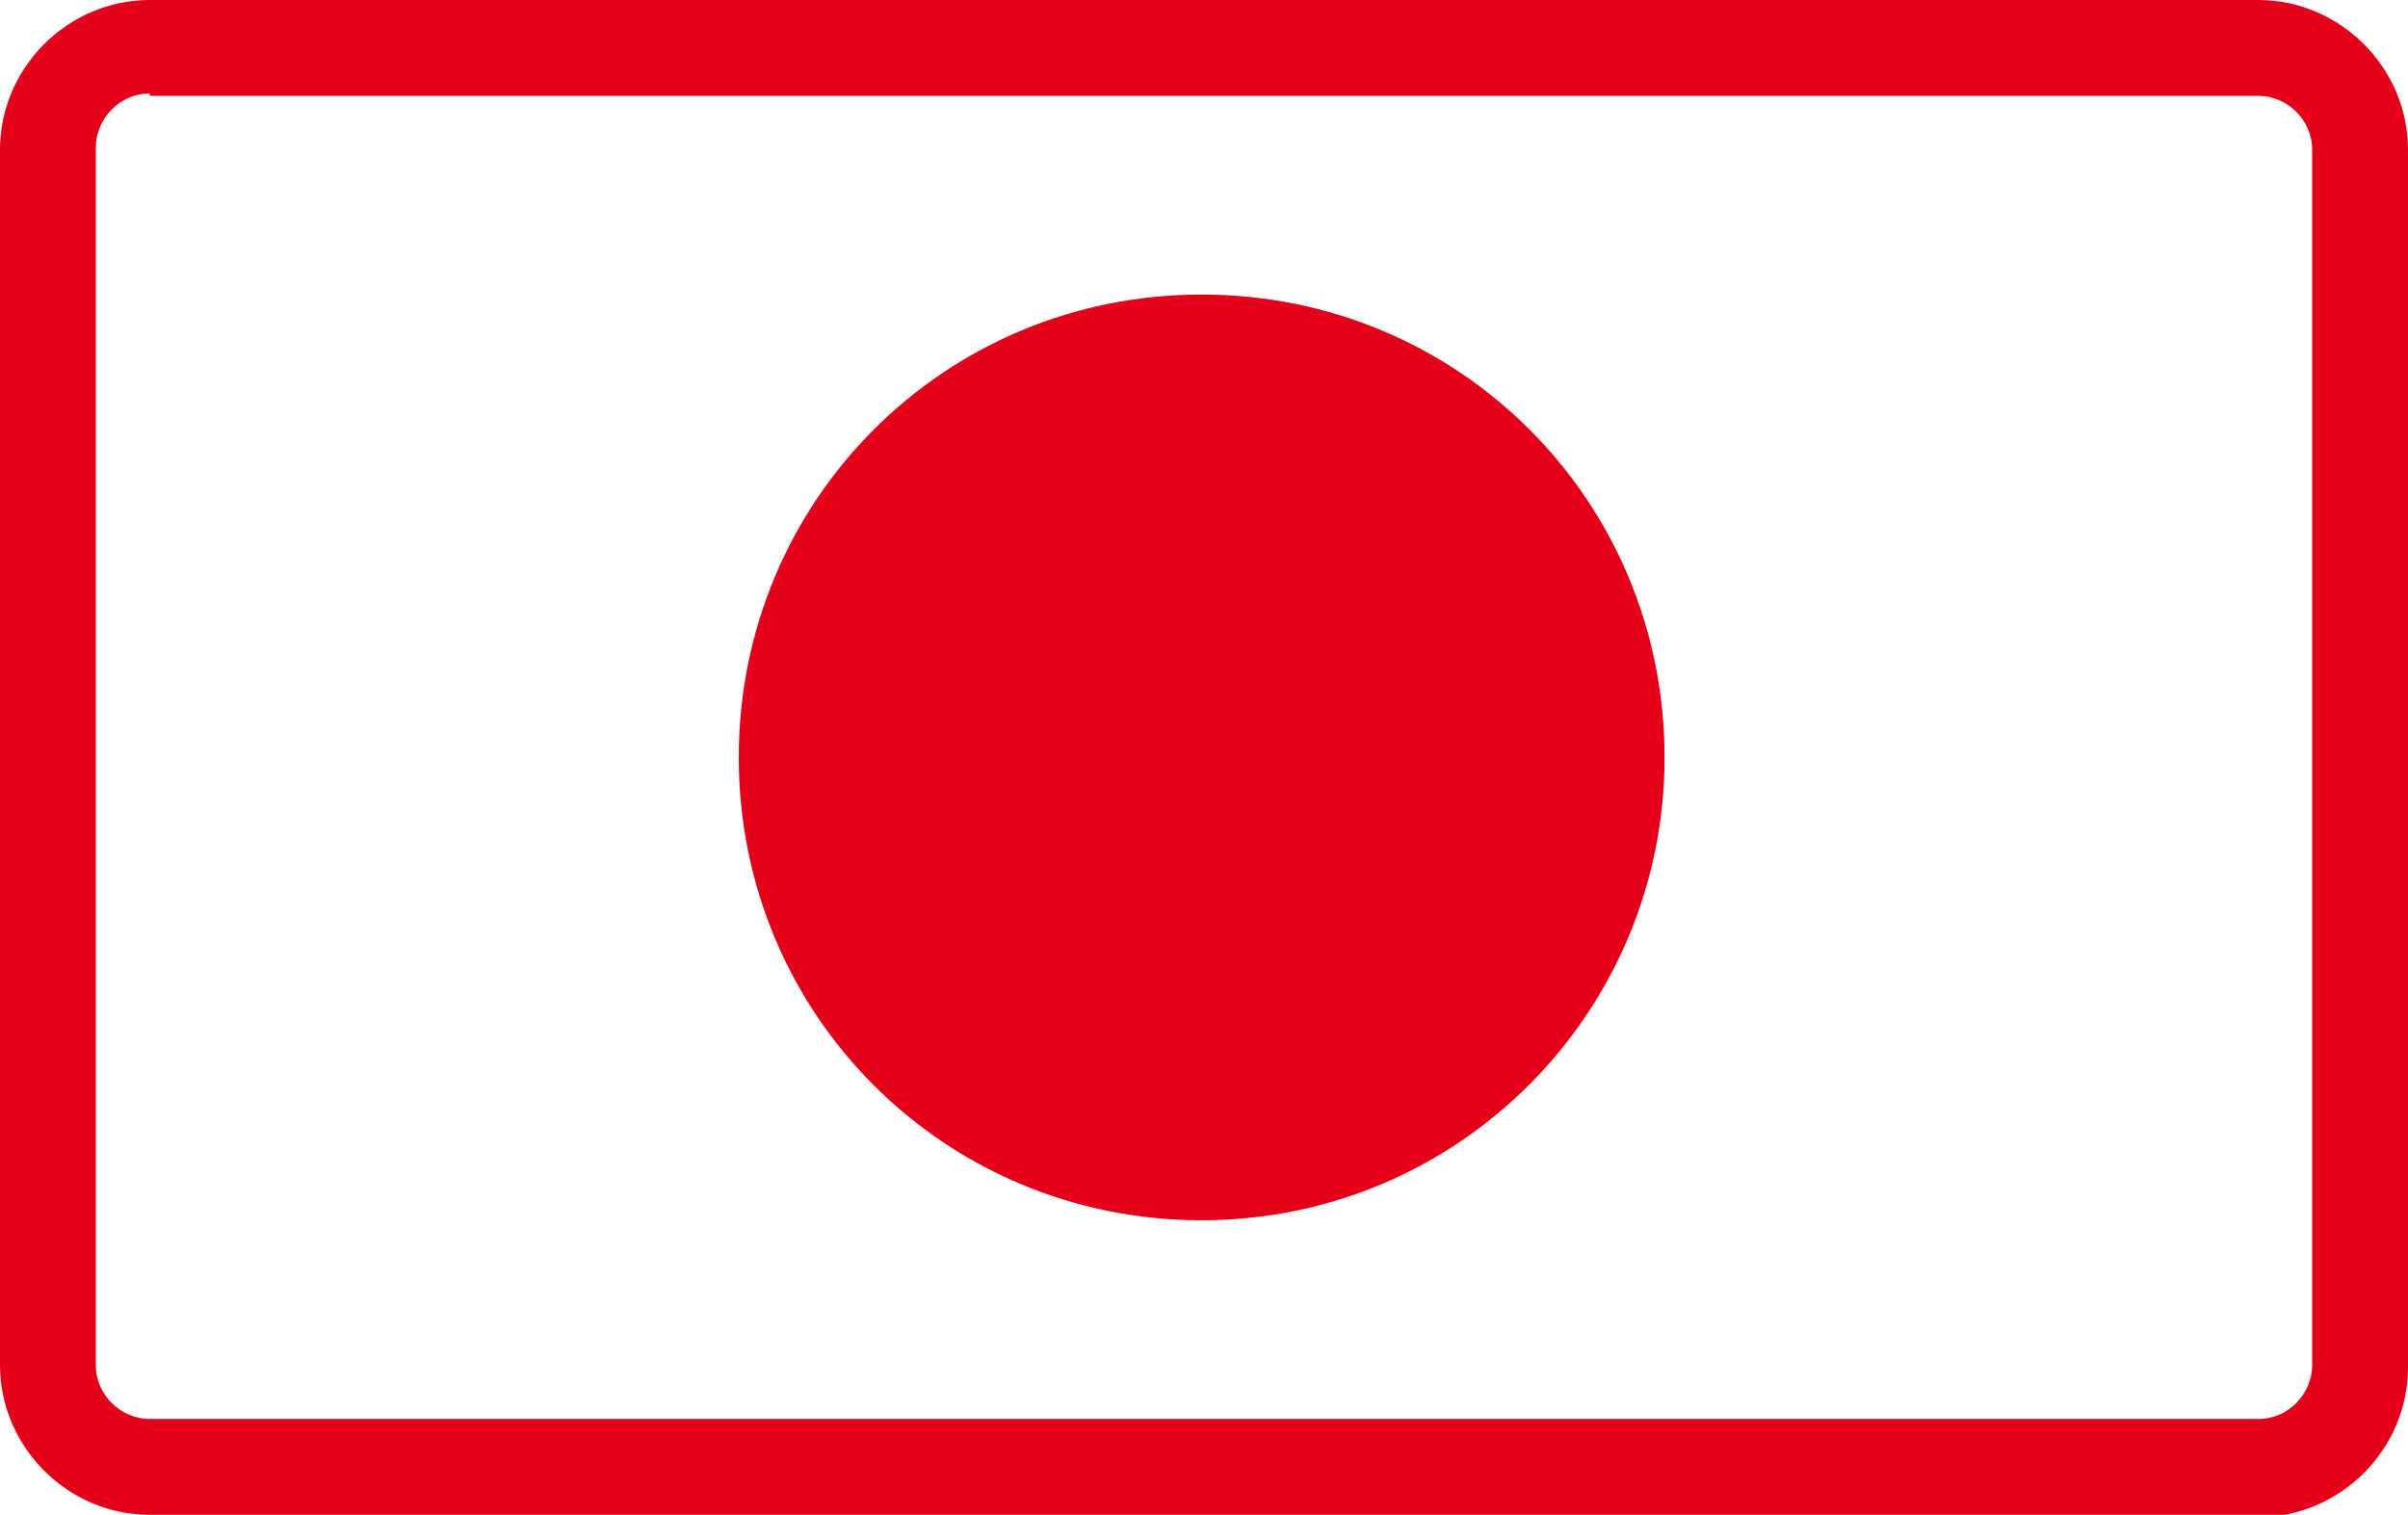 <?xml version="1.0" encoding="UTF-8"?>
<svg id="Layer_1" xmlns="http://www.w3.org/2000/svg" xmlns:xlink="http://www.w3.org/1999/xlink" version="1.1" viewBox="0 0 103 64.8">
  <!-- Generator: Adobe Illustrator 29.5.1, SVG Export Plug-In . SVG Version: 2.1.0 Build 141)  -->
  <defs>
    <style>
      .st0 {
        fill: none;
      }

      .st1 {
        fill: #e50019;
      }

      .st2 {
        clip-path: url(#clippath);
      }
    </style>
    <clipPath id="clippath">
      <rect class="st0" width="103" height="64.8"/>
    </clipPath>
  </defs>
  <g class="st2">
    <g id="Group_1275">
      <path id="Path_1235" class="st1" d="M96.6,64.8H6.4c-3.5,0-6.4-2.9-6.4-6.4V6.4C0,2.9,2.9,0,6.4,0h90.2c3.5,0,6.4,2.9,6.4,6.4v52.1c0,3.5-2.9,6.4-6.4,6.4M6.4,4c-1.3,0-2.3,1.1-2.3,2.3v52.1c0,1.3,1.1,2.3,2.3,2.3h90.2c1.3,0,2.3-1.1,2.3-2.3V6.4c0-1.3-1.1-2.3-2.3-2.3H6.4Z"/>
      <path id="Path_1236" class="st1" d="M71.2,32.4c0,10.9-8.8,19.8-19.8,19.8s-19.8-8.8-19.8-19.8,8.8-19.8,19.8-19.8,19.8,8.8,19.8,19.8h0"/>
    </g>
  </g>
</svg>